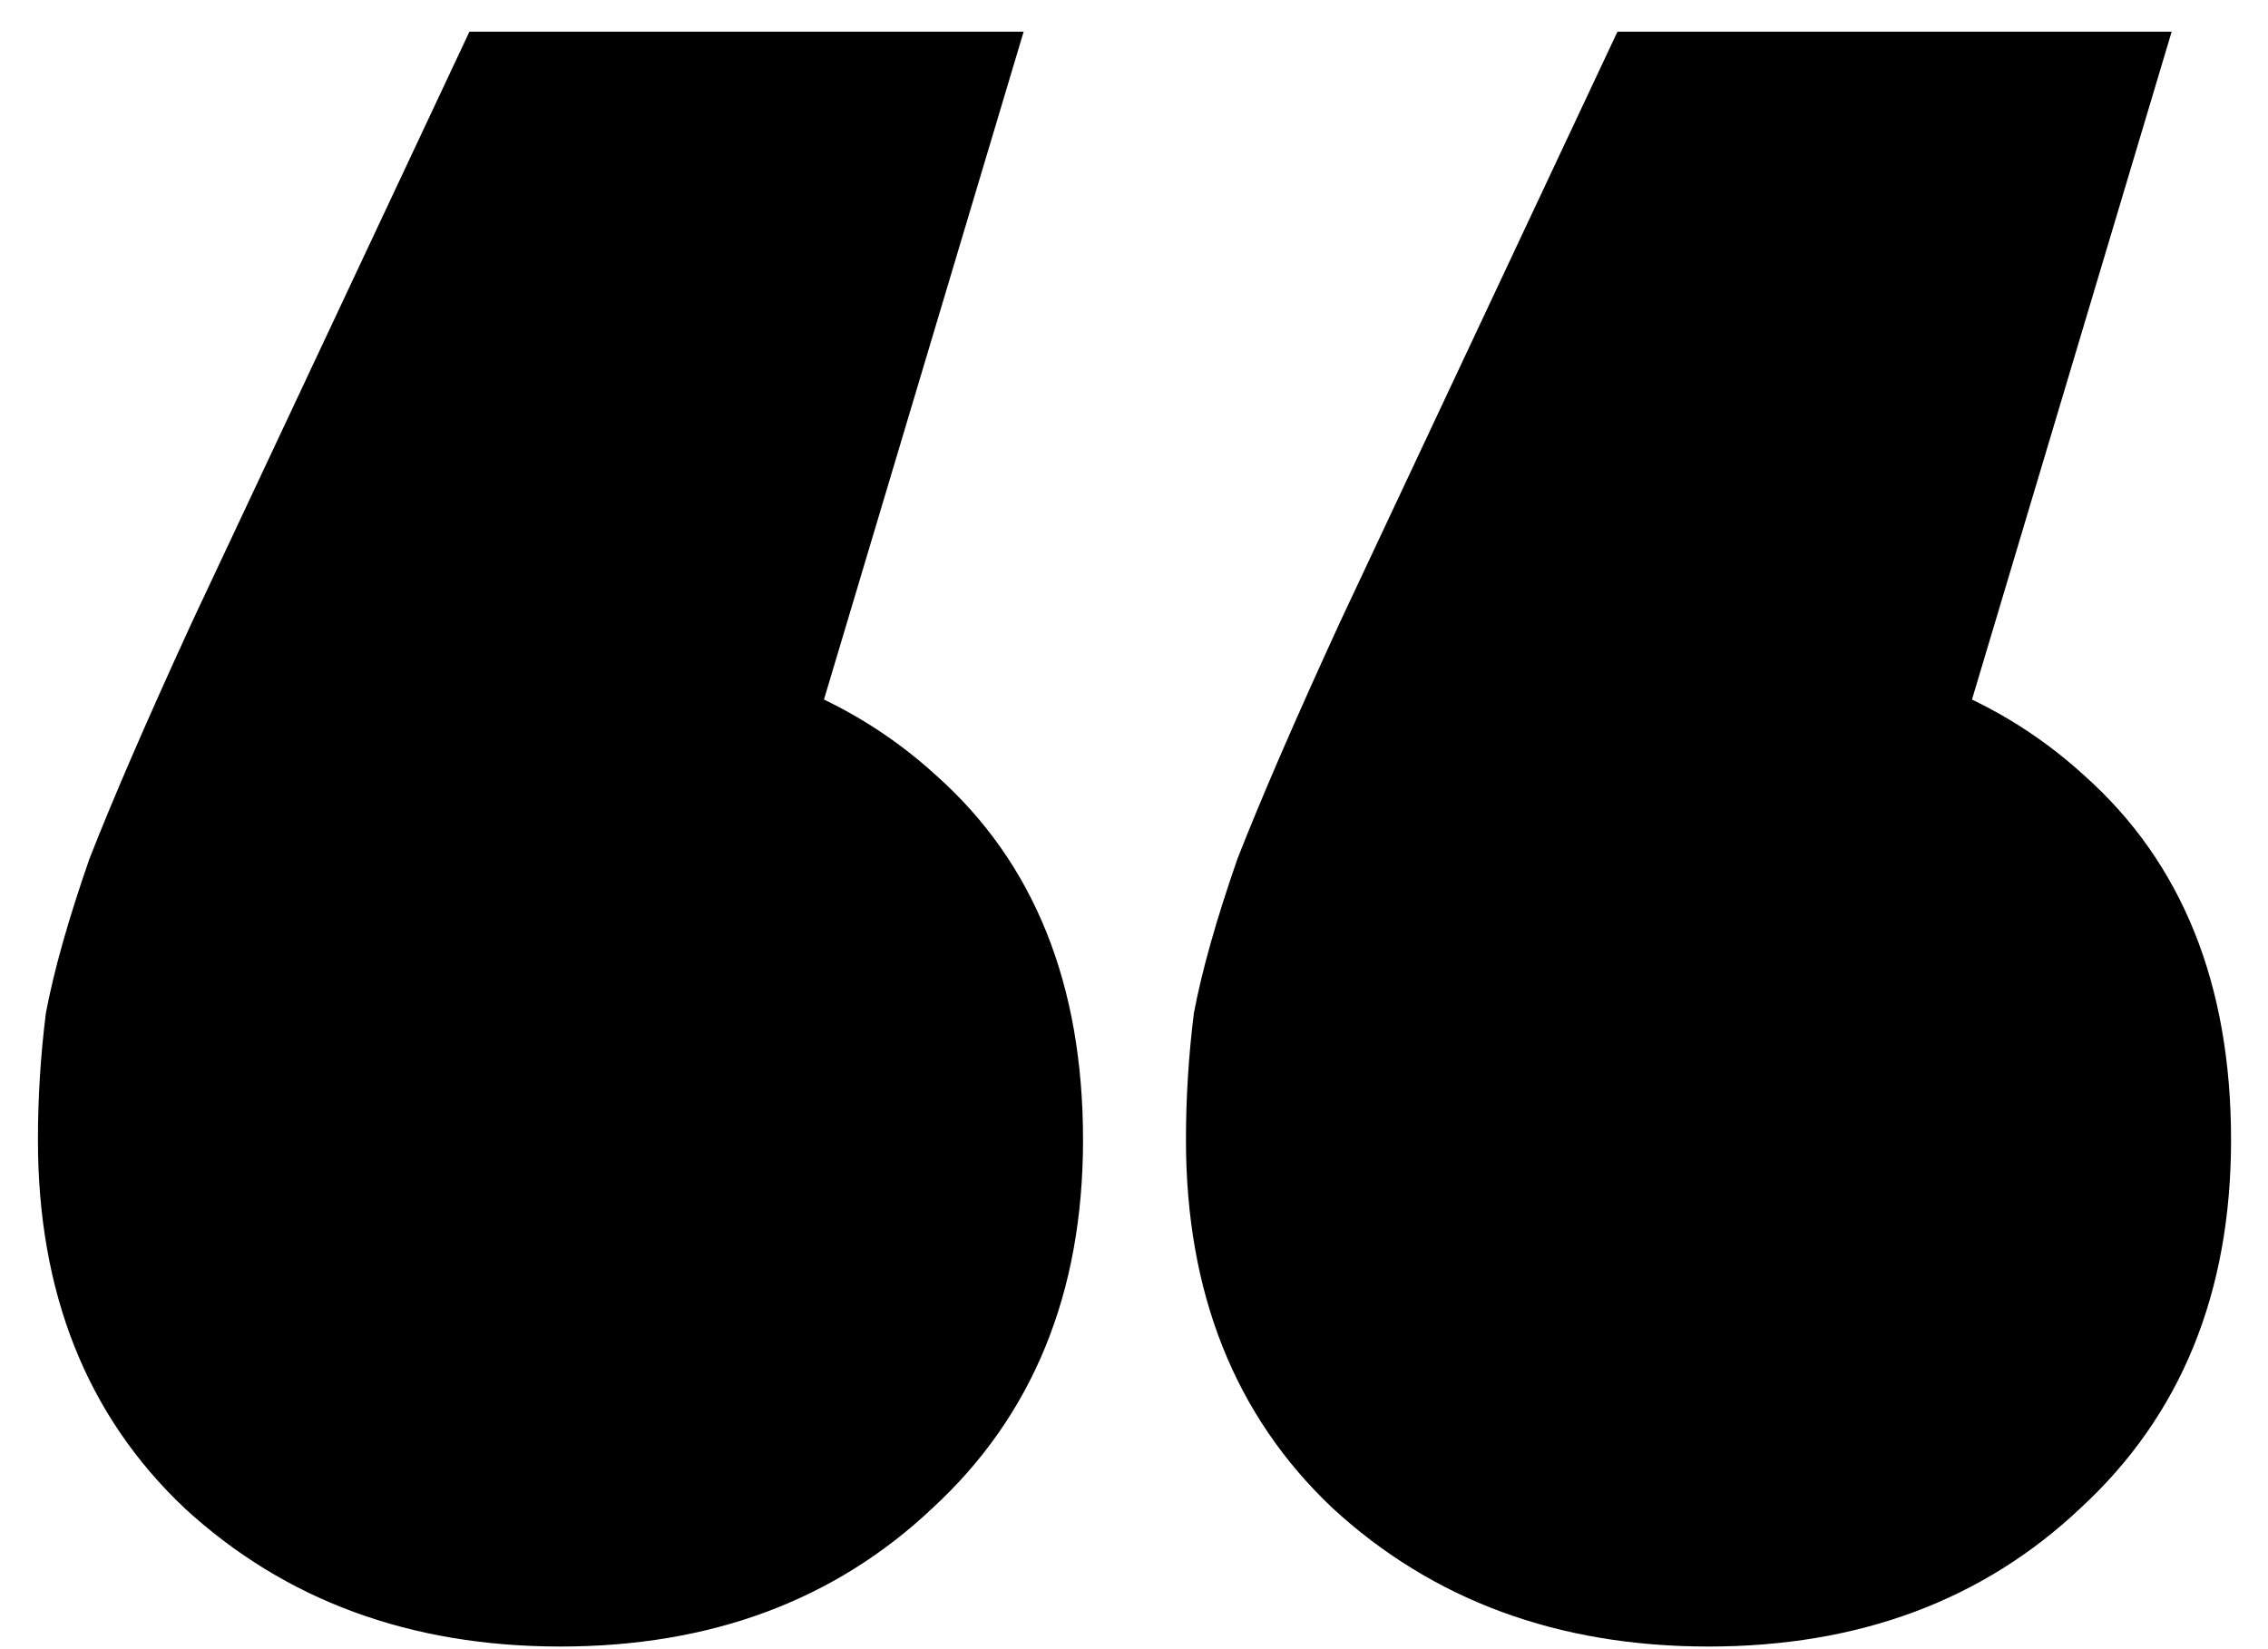 <?xml version="1.0" encoding="UTF-8"?> <svg xmlns="http://www.w3.org/2000/svg" viewBox="0 0 55.00 40.00" data-guides="{&quot;vertical&quot;:[],&quot;horizontal&quot;:[]}"><path fill="url(#tSvgGradient16c23861c47)" stroke="none" fill-opacity="1" stroke-width="1" stroke-opacity="1" id="tSvg75707c01f7" title="Path 2" d="M24.824 0.768C22.136 9.76 19.448 18.752 16.76 27.744C15.704 23.712 14.648 19.68 13.592 15.648C17.368 15.648 20.408 16.704 22.712 18.816C25.08 20.928 26.264 23.872 26.264 27.648C26.264 31.36 25.048 34.336 22.616 36.576C20.248 38.816 17.24 39.936 13.592 39.936C9.944 39.936 6.904 38.816 4.472 36.576C2.104 34.336 0.92 31.36 0.92 27.648C0.92 26.624 0.984 25.6 1.112 24.576C1.304 23.552 1.656 22.304 2.168 20.832C2.744 19.36 3.576 17.44 4.664 15.072C6.904 10.304 9.144 5.536 11.384 0.768C15.864 0.768 20.344 0.768 24.824 0.768ZM52.664 0.768C49.976 9.76 47.288 18.752 44.6 27.744C43.544 23.712 42.488 19.68 41.432 15.648C45.208 15.648 48.248 16.704 50.552 18.816C52.92 20.928 54.104 23.872 54.104 27.648C54.104 31.36 52.888 34.336 50.456 36.576C48.088 38.816 45.08 39.936 41.432 39.936C37.784 39.936 34.744 38.816 32.312 36.576C29.944 34.336 28.76 31.36 28.76 27.648C28.76 26.624 28.824 25.6 28.952 24.576C29.144 23.552 29.496 22.304 30.008 20.832C30.584 19.36 31.416 17.44 32.504 15.072C34.744 10.304 36.984 5.536 39.224 0.768C43.704 0.768 48.184 0.768 52.664 0.768Z"></path><defs><linearGradient id="tSvgGradient16c23861c47" x1="-1" x2="54.996" y1="1.462" y2="0.725" gradientUnits="userSpaceOnUse" gradientTransform=""><stop offset="0" stop-color="hsl(248.04,100%,60.5%)" stop-opacity="1" transform="translate(-5580, -5090)"></stop><stop offset="0.483" stop-color="hsl(242.28,97.27%,58.35%)" stop-opacity="1" transform="translate(-5580, -5090)"></stop><stop offset="1" stop-color="hsl(243,98.13%,54.55%)" stop-opacity="1" transform="translate(-5580, -5090)"></stop></linearGradient></defs></svg> 